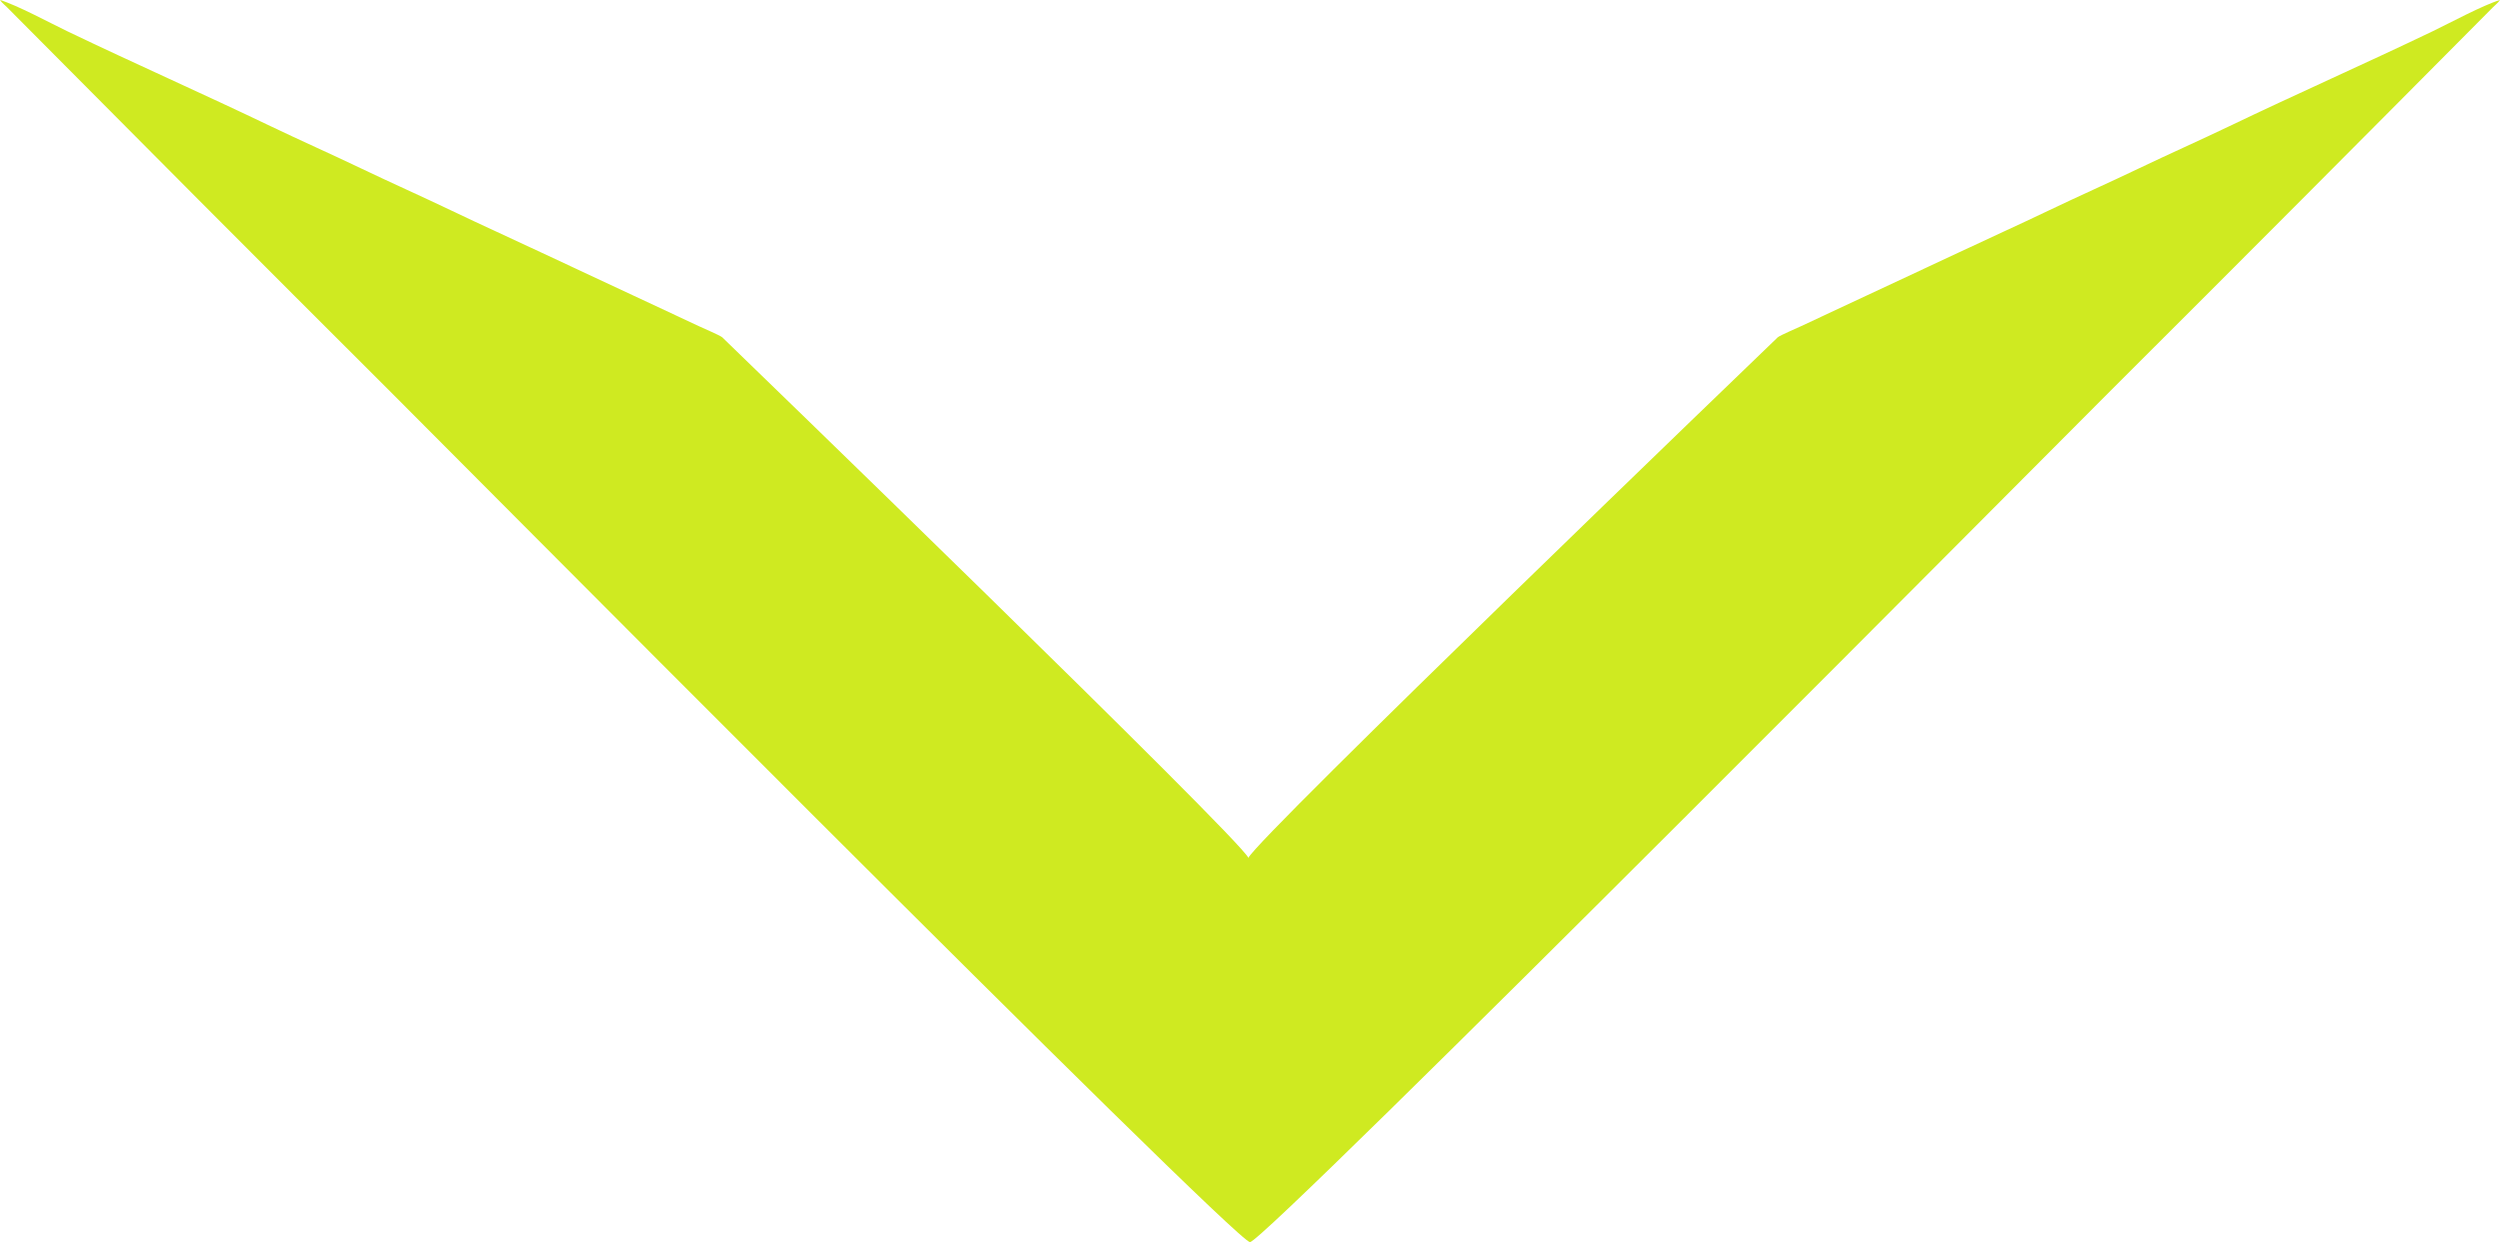<?xml version="1.0" encoding="UTF-8"?> <!-- Creator: CorelDRAW --> <svg xmlns="http://www.w3.org/2000/svg" xmlns:xlink="http://www.w3.org/1999/xlink" xmlns:xodm="http://www.corel.com/coreldraw/odm/2003" xml:space="preserve" width="209.903mm" height="104.287mm" style="shape-rendering:geometricPrecision; text-rendering:geometricPrecision; image-rendering:optimizeQuality; fill-rule:evenodd; clip-rule:evenodd" viewBox="0 0 23461.33 11656.34"> <defs> <style type="text/css"> <![CDATA[ .fil0 {fill:#CFEA21} ]]> </style> </defs> <g id="Слой_x0020_1">  <path class="fil0" d="M-0 0c17.59,27.18 61.06,60.77 84.66,86.88 1186.42,1194.97 2380,2393.4 3572.46,3582.19 37.8,33.22 7951.81,8008.46 8073.55,7987.23 121.74,21.24 8035.75,-7954.01 8073.55,-7987.23 1192.46,-1188.79 2386.05,-2387.22 3572.46,-3582.19 23.6,-26.11 67.06,-59.7 84.66,-86.88 -158.91,47.37 -473.69,217.61 -635.59,295.22 -630.89,302.46 -1272.94,586.35 -1903.8,888.83 -281.93,135.19 -567.48,261.44 -848.57,396.06 -280.65,134.44 -566.08,260.8 -846.24,394.96 -281.91,135 -566.07,262.98 -848.57,396.05l-1480.18 691.7c-28.58,13.69 -188.18,81.97 -214,101.8 -99.14,95.51 -4889.07,4703.24 -4968.78,4886.13 -78.64,-182.89 -4839.5,-4790.62 -4938.64,-4886.13 -25.82,-19.83 -185.42,-88.11 -214,-101.8l-1480.18 -691.7c-282.5,-133.08 -566.66,-261.06 -848.57,-396.05 -280.16,-134.16 -565.59,-260.52 -846.24,-394.96 -281.1,-134.63 -566.64,-260.88 -848.57,-396.06 -630.86,-302.49 -1272.92,-586.38 -1903.8,-888.83 -161.9,-77.61 -476.69,-247.85 -635.59,-295.22z"></path> </g> </svg> 